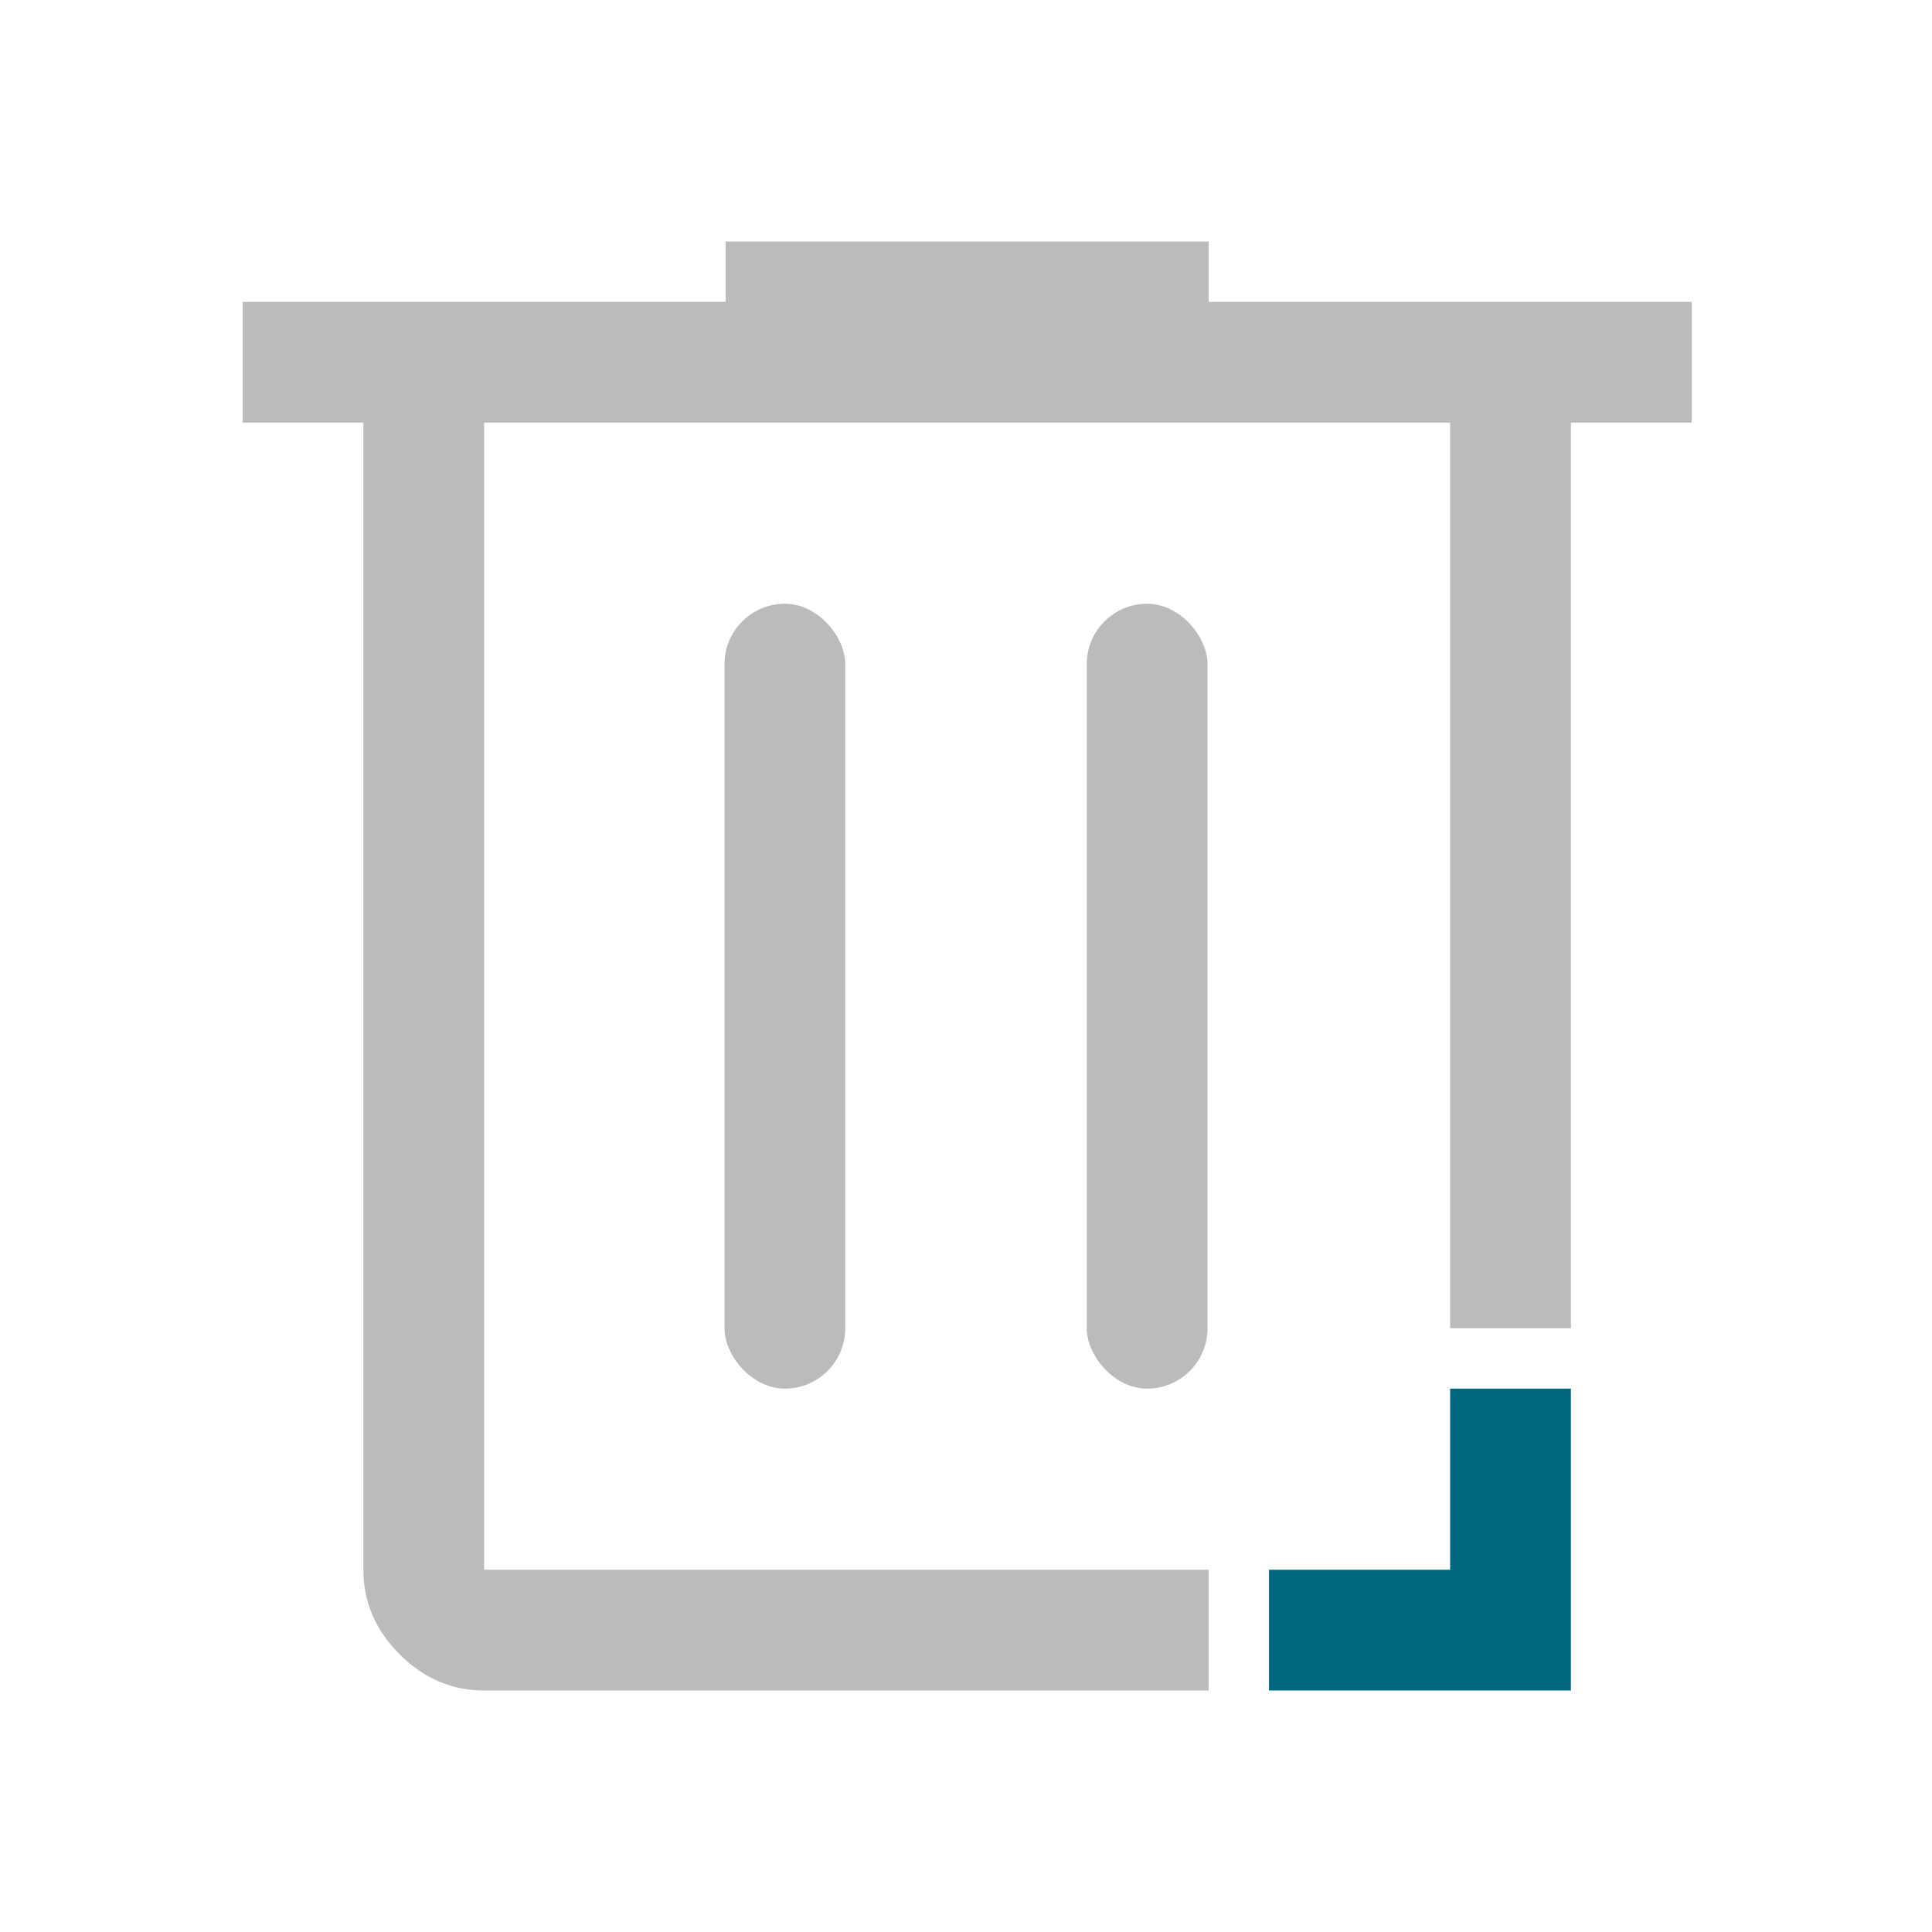 <?xml version="1.0" encoding="UTF-8"?>
<svg id="a" data-name="Design" xmlns="http://www.w3.org/2000/svg" width="24" height="24" viewBox="0 0 24 24">
  <polygon points="15.764 21 19.514 21 19.514 17.25 18.014 17.25 18.014 19.5 15.764 19.5 15.764 21" fill="#00677f"/>
  <g>
    <path d="M15.014,3.75v-.75h-6v.75H3.014v1.5h1.5v14.25c0,.4.15.75.45,1.05s.65.45,1.05.45h9v-1.5H6.014V5.25h12v11.25h1.5V5.25h1.5v-1.5h-6Z" fill="#babbbd"/>
    <rect x="13.5" y="7.5" width="1.5" height="9.75" rx=".75" ry=".75" fill="#babbbd"/>
    <rect x="9" y="7.5" width="1.5" height="9.75" rx=".75" ry=".75" fill="#babbbd"/>
  </g>
</svg>